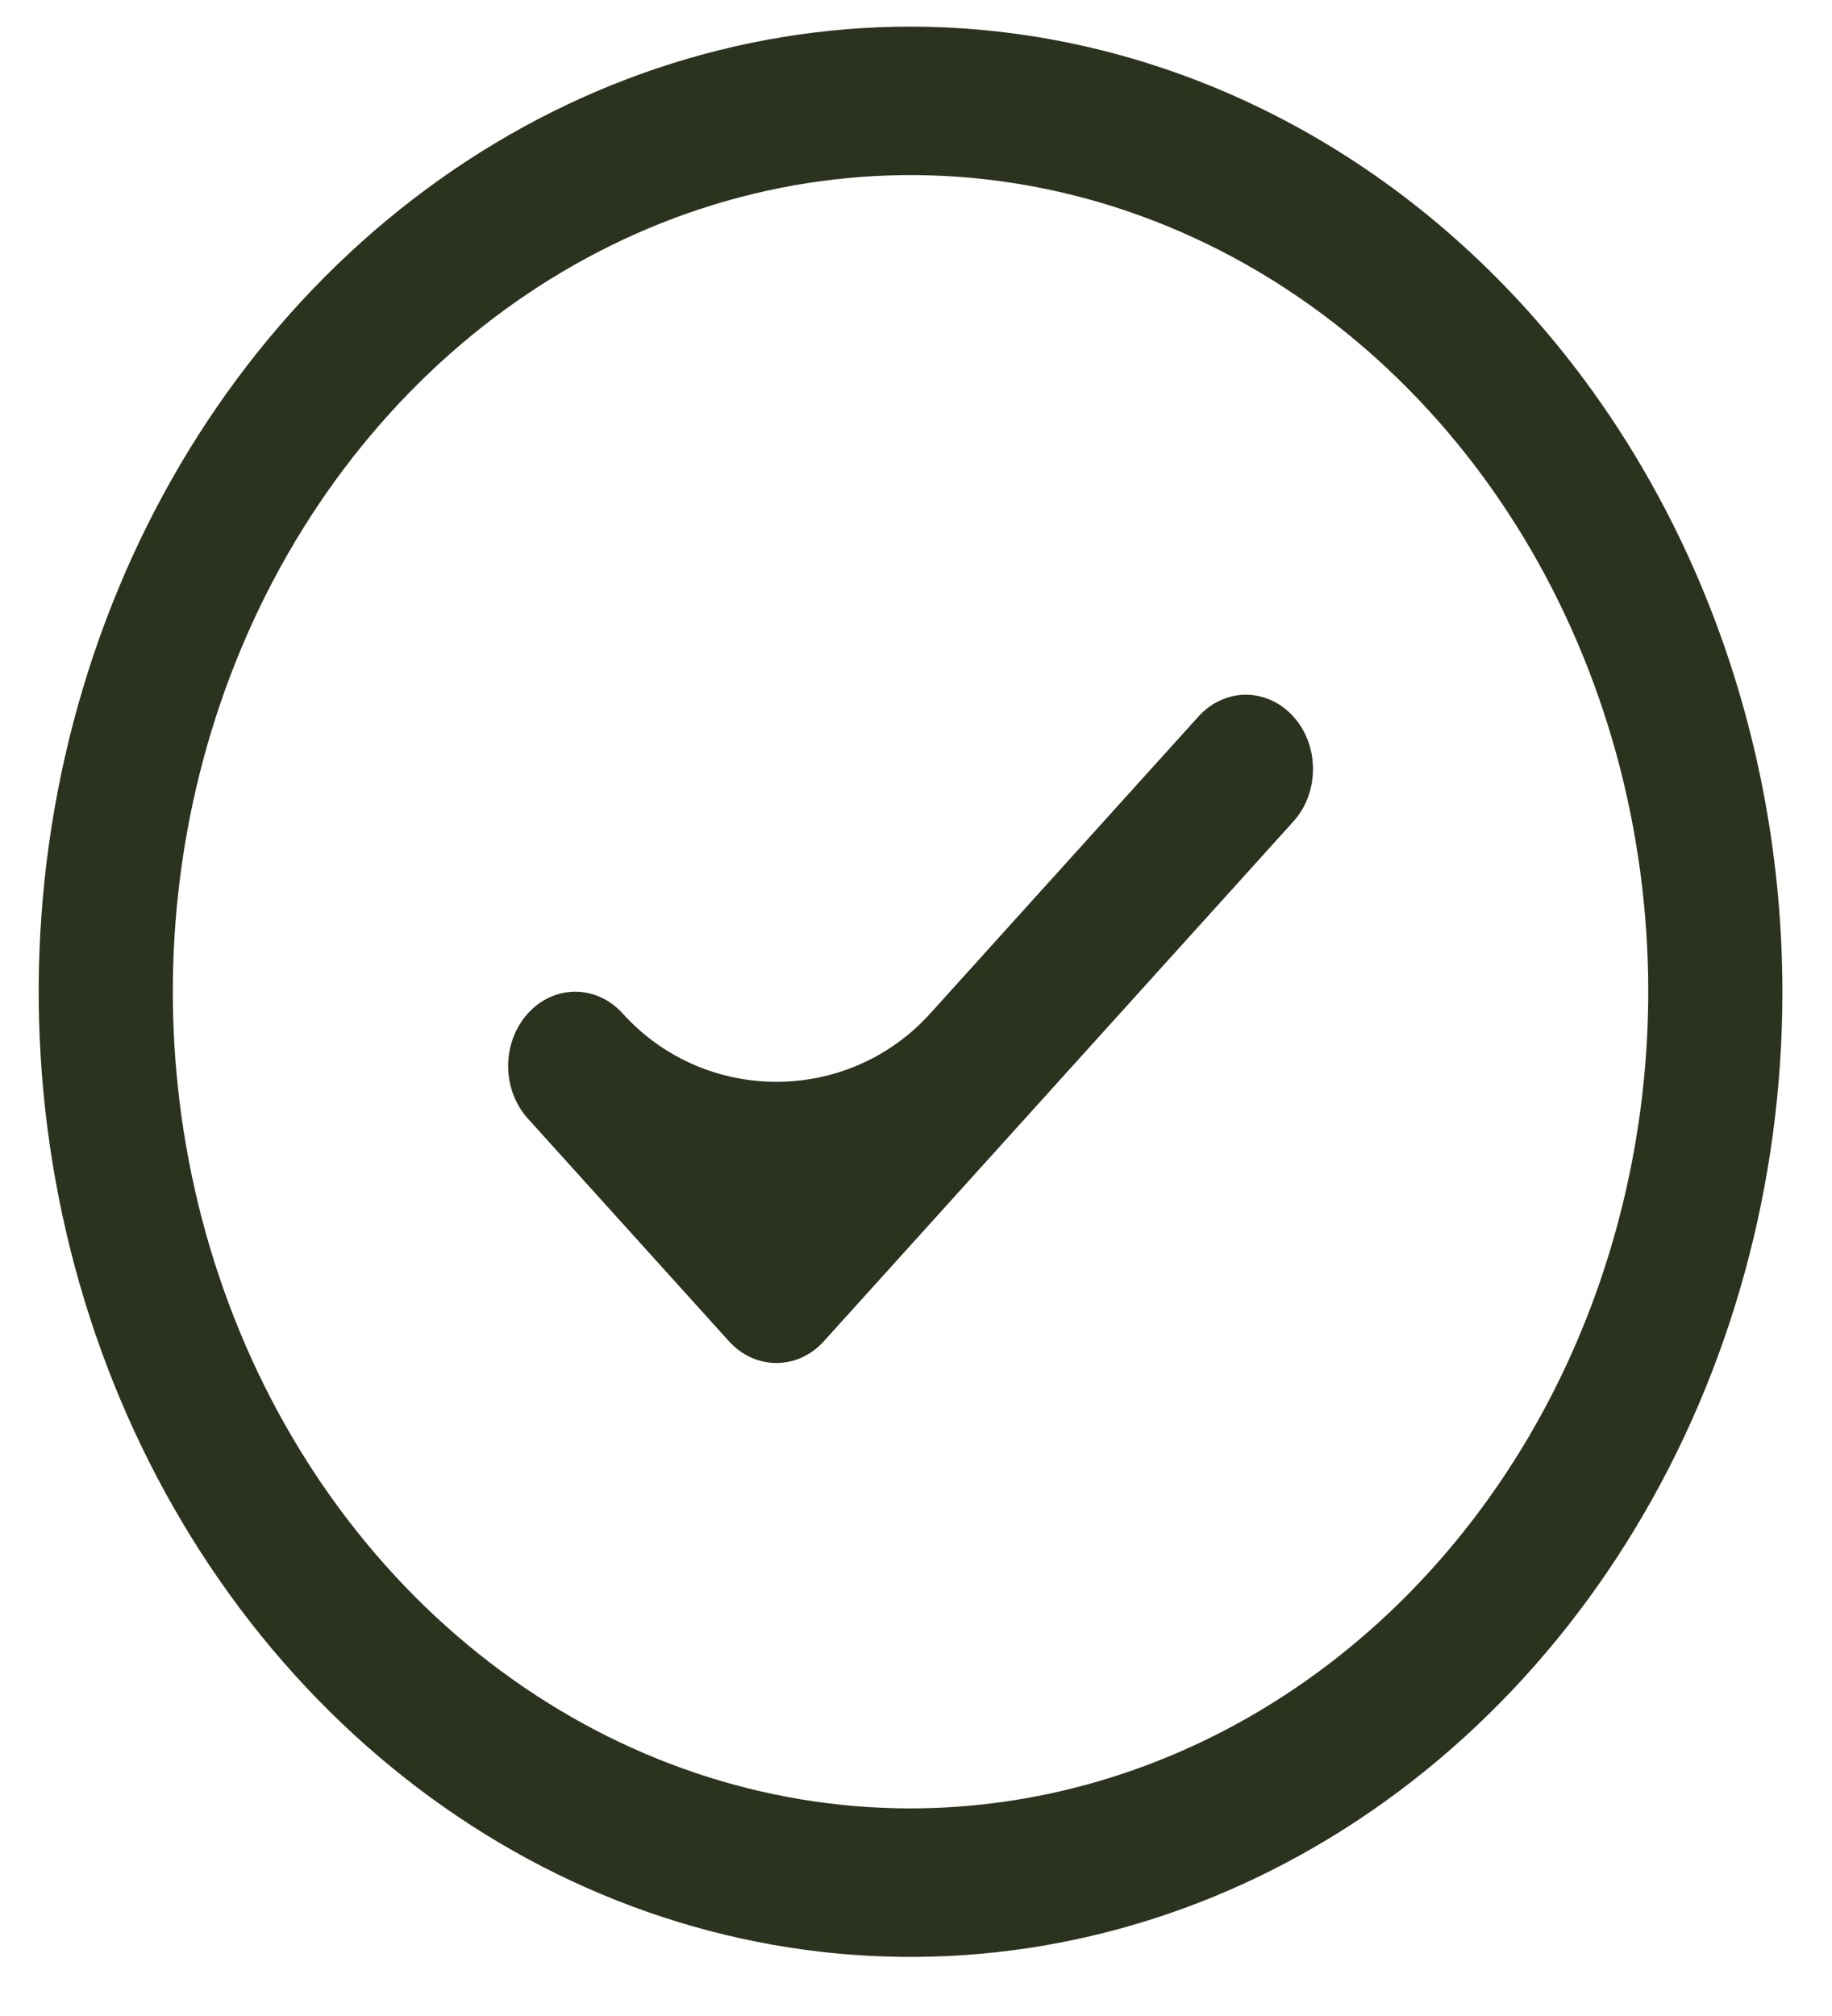 <svg xmlns="http://www.w3.org/2000/svg" fill="none" viewBox="0 0 30 33" height="33" width="30">
<path fill="#2B331E" d="M21.179 11.729C21.281 11.841 21.362 11.975 21.418 12.123C21.473 12.271 21.501 12.429 21.501 12.588C21.501 12.748 21.473 12.906 21.418 13.054C21.362 13.201 21.281 13.335 21.179 13.448L13.491 21.955C13.389 22.068 13.268 22.158 13.135 22.219C13.002 22.28 12.859 22.311 12.714 22.311C12.57 22.311 12.427 22.28 12.294 22.219C12.161 22.158 12.039 22.068 11.937 21.955L8.643 18.309C8.437 18.081 8.321 17.772 8.321 17.449C8.321 17.127 8.437 16.818 8.643 16.59C8.849 16.362 9.128 16.233 9.42 16.233C9.711 16.233 9.991 16.362 10.197 16.59C11.544 18.081 13.885 18.081 15.233 16.59L19.625 11.729C19.727 11.616 19.848 11.526 19.982 11.465C20.115 11.404 20.258 11.372 20.402 11.372C20.546 11.372 20.689 11.404 20.823 11.465C20.956 11.526 21.077 11.616 21.179 11.729ZM29.188 16.234C29.188 19.359 28.351 22.413 26.782 25.011C25.213 27.61 22.983 29.634 20.375 30.83C17.766 32.026 14.895 32.339 12.126 31.729C9.356 31.12 6.812 29.615 4.815 27.405C2.819 25.196 1.459 22.381 0.908 19.316C0.357 16.252 0.64 13.075 1.721 10.188C2.801 7.301 4.631 4.834 6.979 3.098C9.327 1.362 12.087 0.436 14.911 0.436C18.696 0.44 22.325 2.106 25.002 5.068C27.679 8.03 29.184 12.046 29.188 16.234ZM26.991 16.234C26.991 13.59 26.283 11.006 24.956 8.807C23.628 6.609 21.741 4.895 19.534 3.884C17.326 2.872 14.898 2.607 12.554 3.123C10.211 3.639 8.058 4.912 6.369 6.782C4.679 8.651 3.529 11.033 3.062 13.626C2.596 16.219 2.836 18.907 3.75 21.35C4.664 23.793 6.213 25.88 8.199 27.349C10.186 28.818 12.522 29.602 14.911 29.602C18.114 29.598 21.184 28.189 23.449 25.682C25.714 23.176 26.988 19.778 26.991 16.234Z"></path>
</svg>
